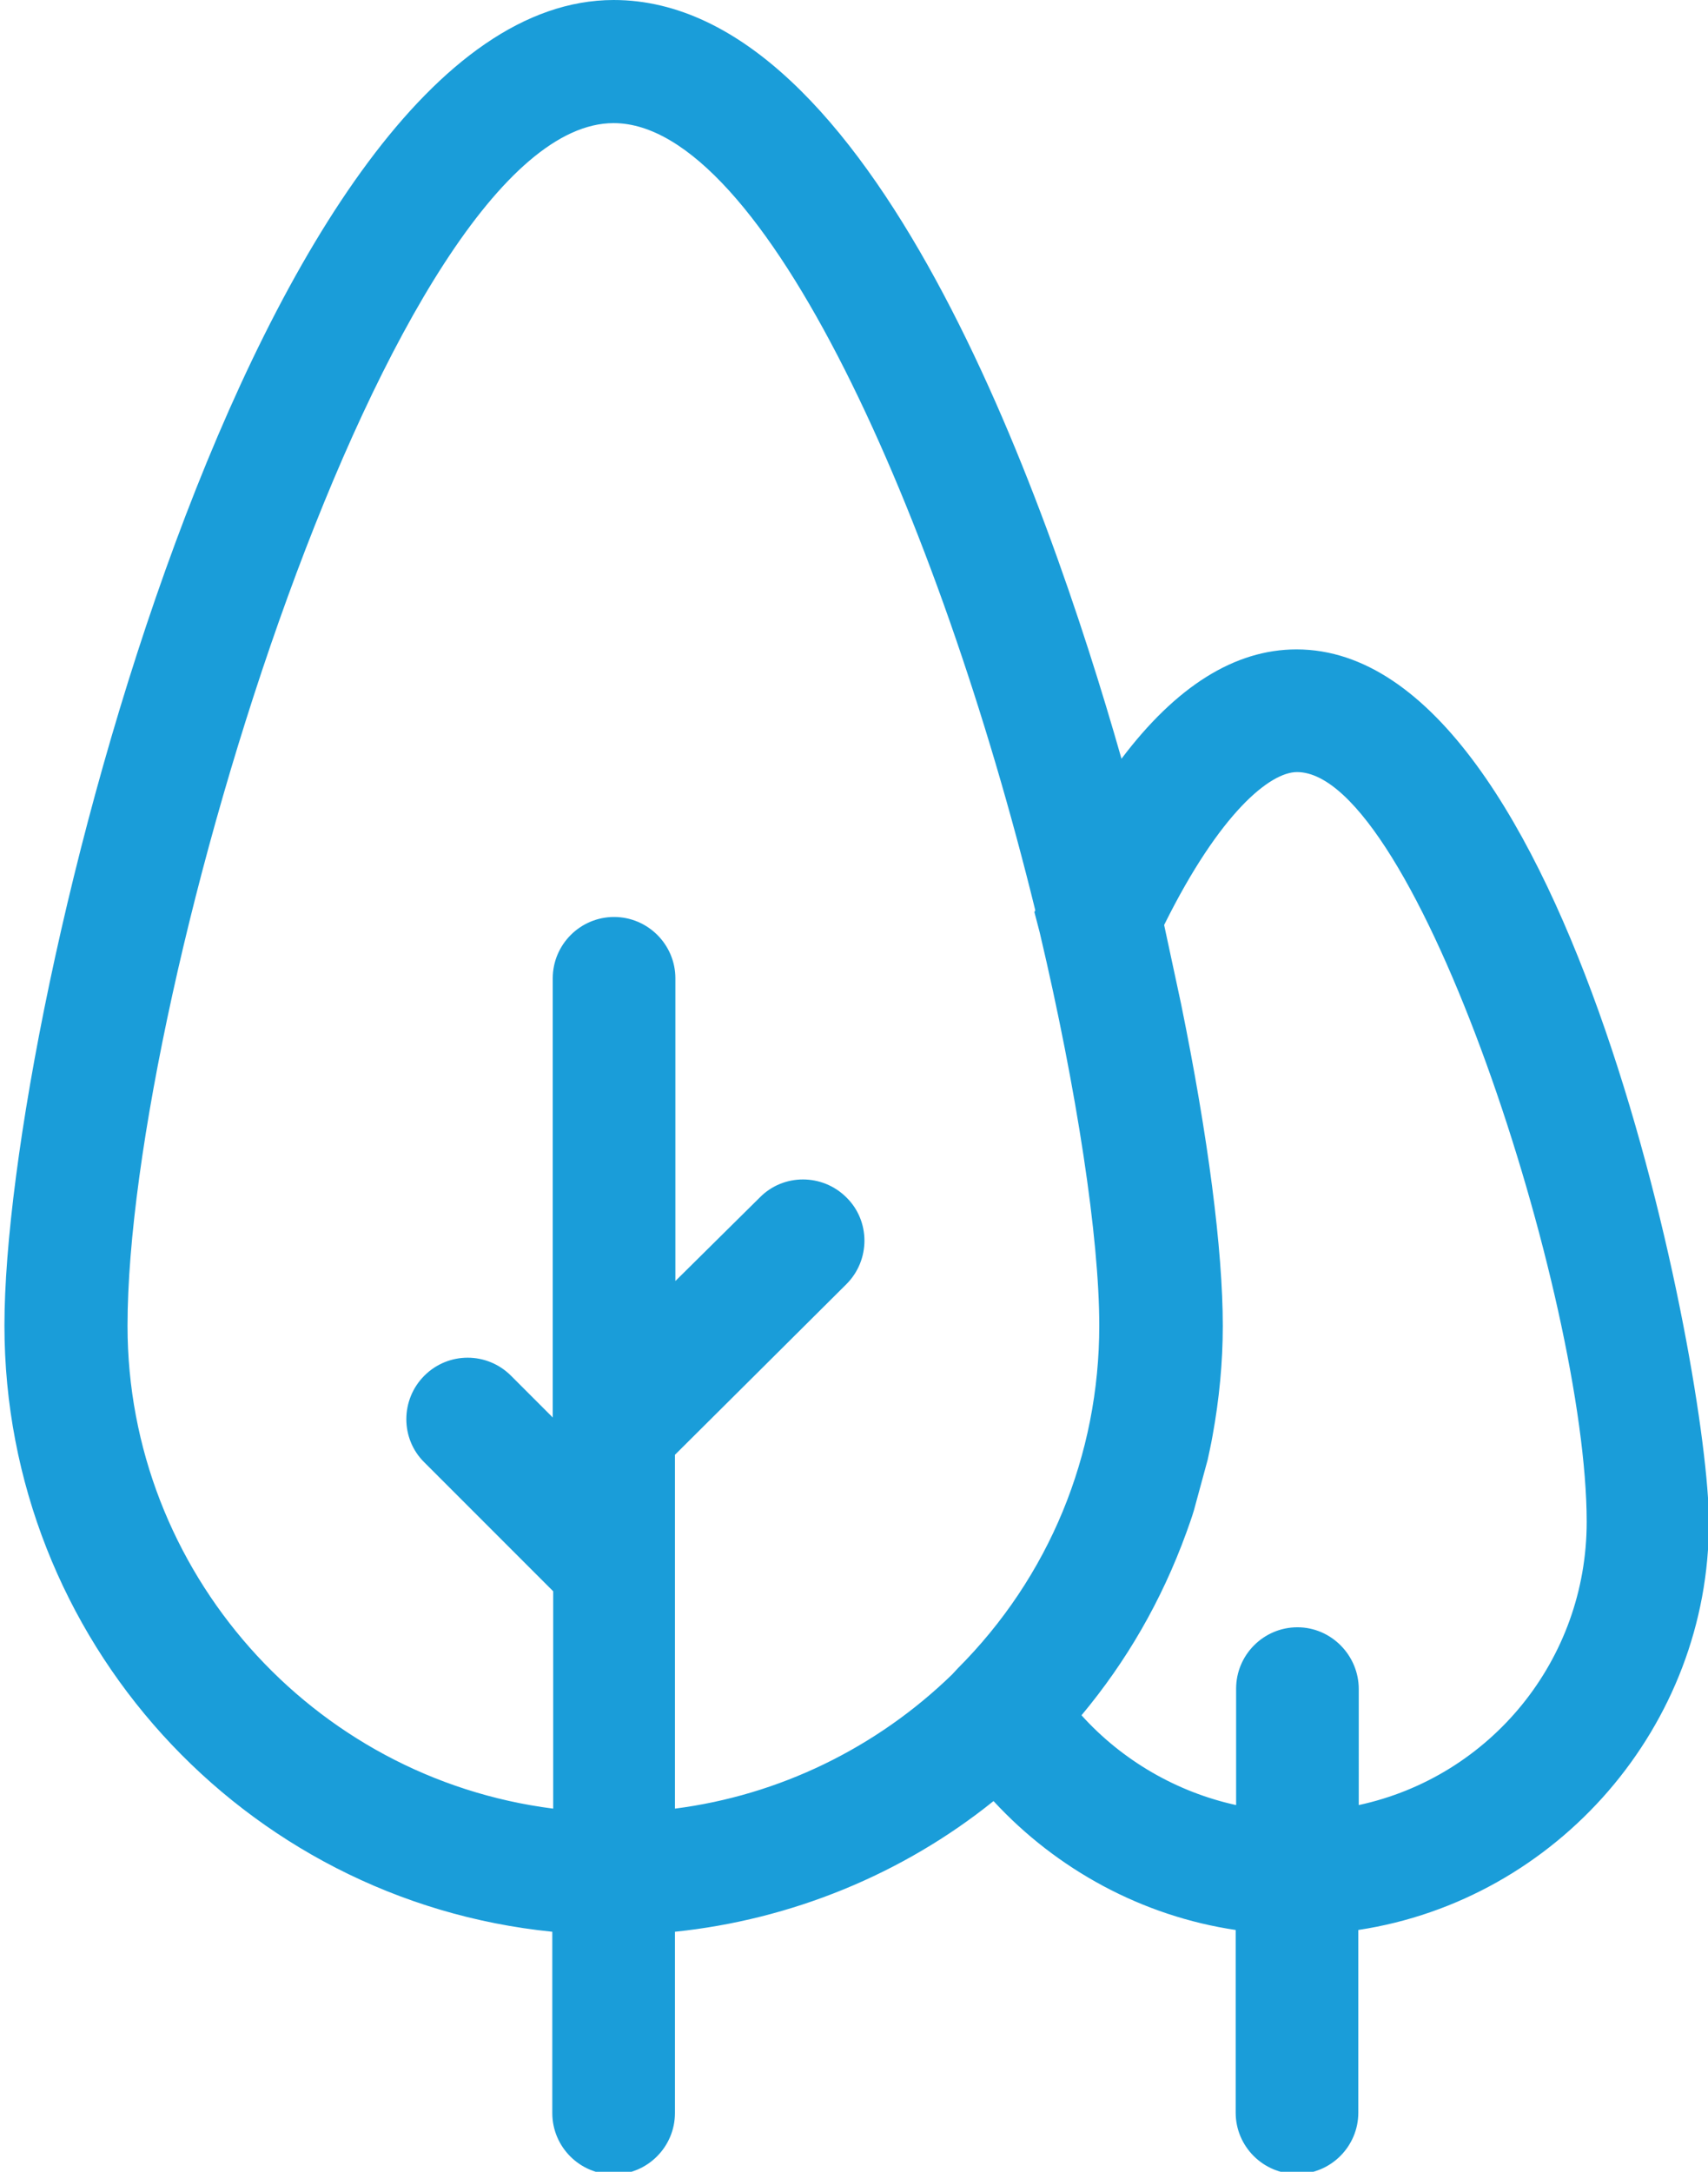 <?xml version="1.0" encoding="utf-8"?>
<!-- Generator: Adobe Illustrator 27.2.0, SVG Export Plug-In . SVG Version: 6.00 Build 0)  -->
<svg version="1.1" id="Calque_1" xmlns="http://www.w3.org/2000/svg" xmlns:xlink="http://www.w3.org/1999/xlink" x="0px" y="0px"
	 viewBox="0 0 38.44 48.86" style="enable-background:new 0 0 38.44 48.86;" xml:space="preserve">
<style type="text/css">
	.st0{fill:#1A9DD9;}
</style>
<path class="st0" d="M29.18,14.61c-1.39,0-2.71,0.83-3.94,2.46C23.53,11.07,19.6,0,13.81,0C5.79,0.01,0.1,22.61,0.1,29.82
	c0,7.06,5.37,12.94,12.33,13.64v4.08c0,0.76,0.62,1.38,1.38,1.38s1.38-0.62,1.38-1.38v-4.08c2.61-0.27,5.12-1.29,7.17-2.94
	c1.43,1.55,3.36,2.59,5.45,2.9v4.11c0,0.76,0.62,1.38,1.38,1.38c0.76,0,1.38-0.62,1.38-1.38v-4.11c4.48-0.68,7.9-4.6,7.89-9.18
	C38.46,30.92,35.34,14.61,29.18,14.61z M29.2,36.61c-0.76,0-1.38,0.62-1.38,1.38v2.62c-1.33-0.29-2.56-1-3.48-2.02
	c1.01-1.21,1.8-2.57,2.36-4.11c0.06-0.17,0.12-0.33,0.17-0.5l0.31-1.14c0.03-0.15,0.07-0.31,0.11-0.54
	c0.15-0.82,0.23-1.65,0.23-2.47c0-1.71-0.33-4.26-0.94-7.25l-0.38-1.77c1.26-2.54,2.39-3.44,2.99-3.44c2.66,0,6.52,11.84,6.52,16.87
	c0,3.1-2.16,5.73-5.13,6.37V38C30.58,37.24,29.96,36.61,29.2,36.61z M25.63,21.06L25.63,21.06L25.63,21.06L25.63,21.06z
	 M15.19,32.73l3.86-3.84c0.54-0.54,0.54-1.42,0-1.95c-0.54-0.54-1.42-0.54-1.95,0l-1.9,1.88v-6.81c0-0.76-0.62-1.38-1.38-1.38
	s-1.38,0.62-1.38,1.38v9.88l-0.94-0.94c-0.54-0.54-1.41-0.54-1.95,0s-0.54,1.42,0,1.95l2.9,2.9v4.89C7.02,40,2.87,35.35,2.87,29.83
	c0-7.64,5.96-27.06,10.94-27.06c3.38,0,7.32,8.87,9.49,17.71l-0.02,0.04l0.12,0.46c0.84,3.56,1.34,6.87,1.34,8.84
	c0,2.92-1.13,5.66-3.19,7.72l-0.12,0.13c-1.71,1.66-3.9,2.72-6.24,3.02C15.19,40.69,15.19,32.73,15.19,32.73z"/>
</svg>
